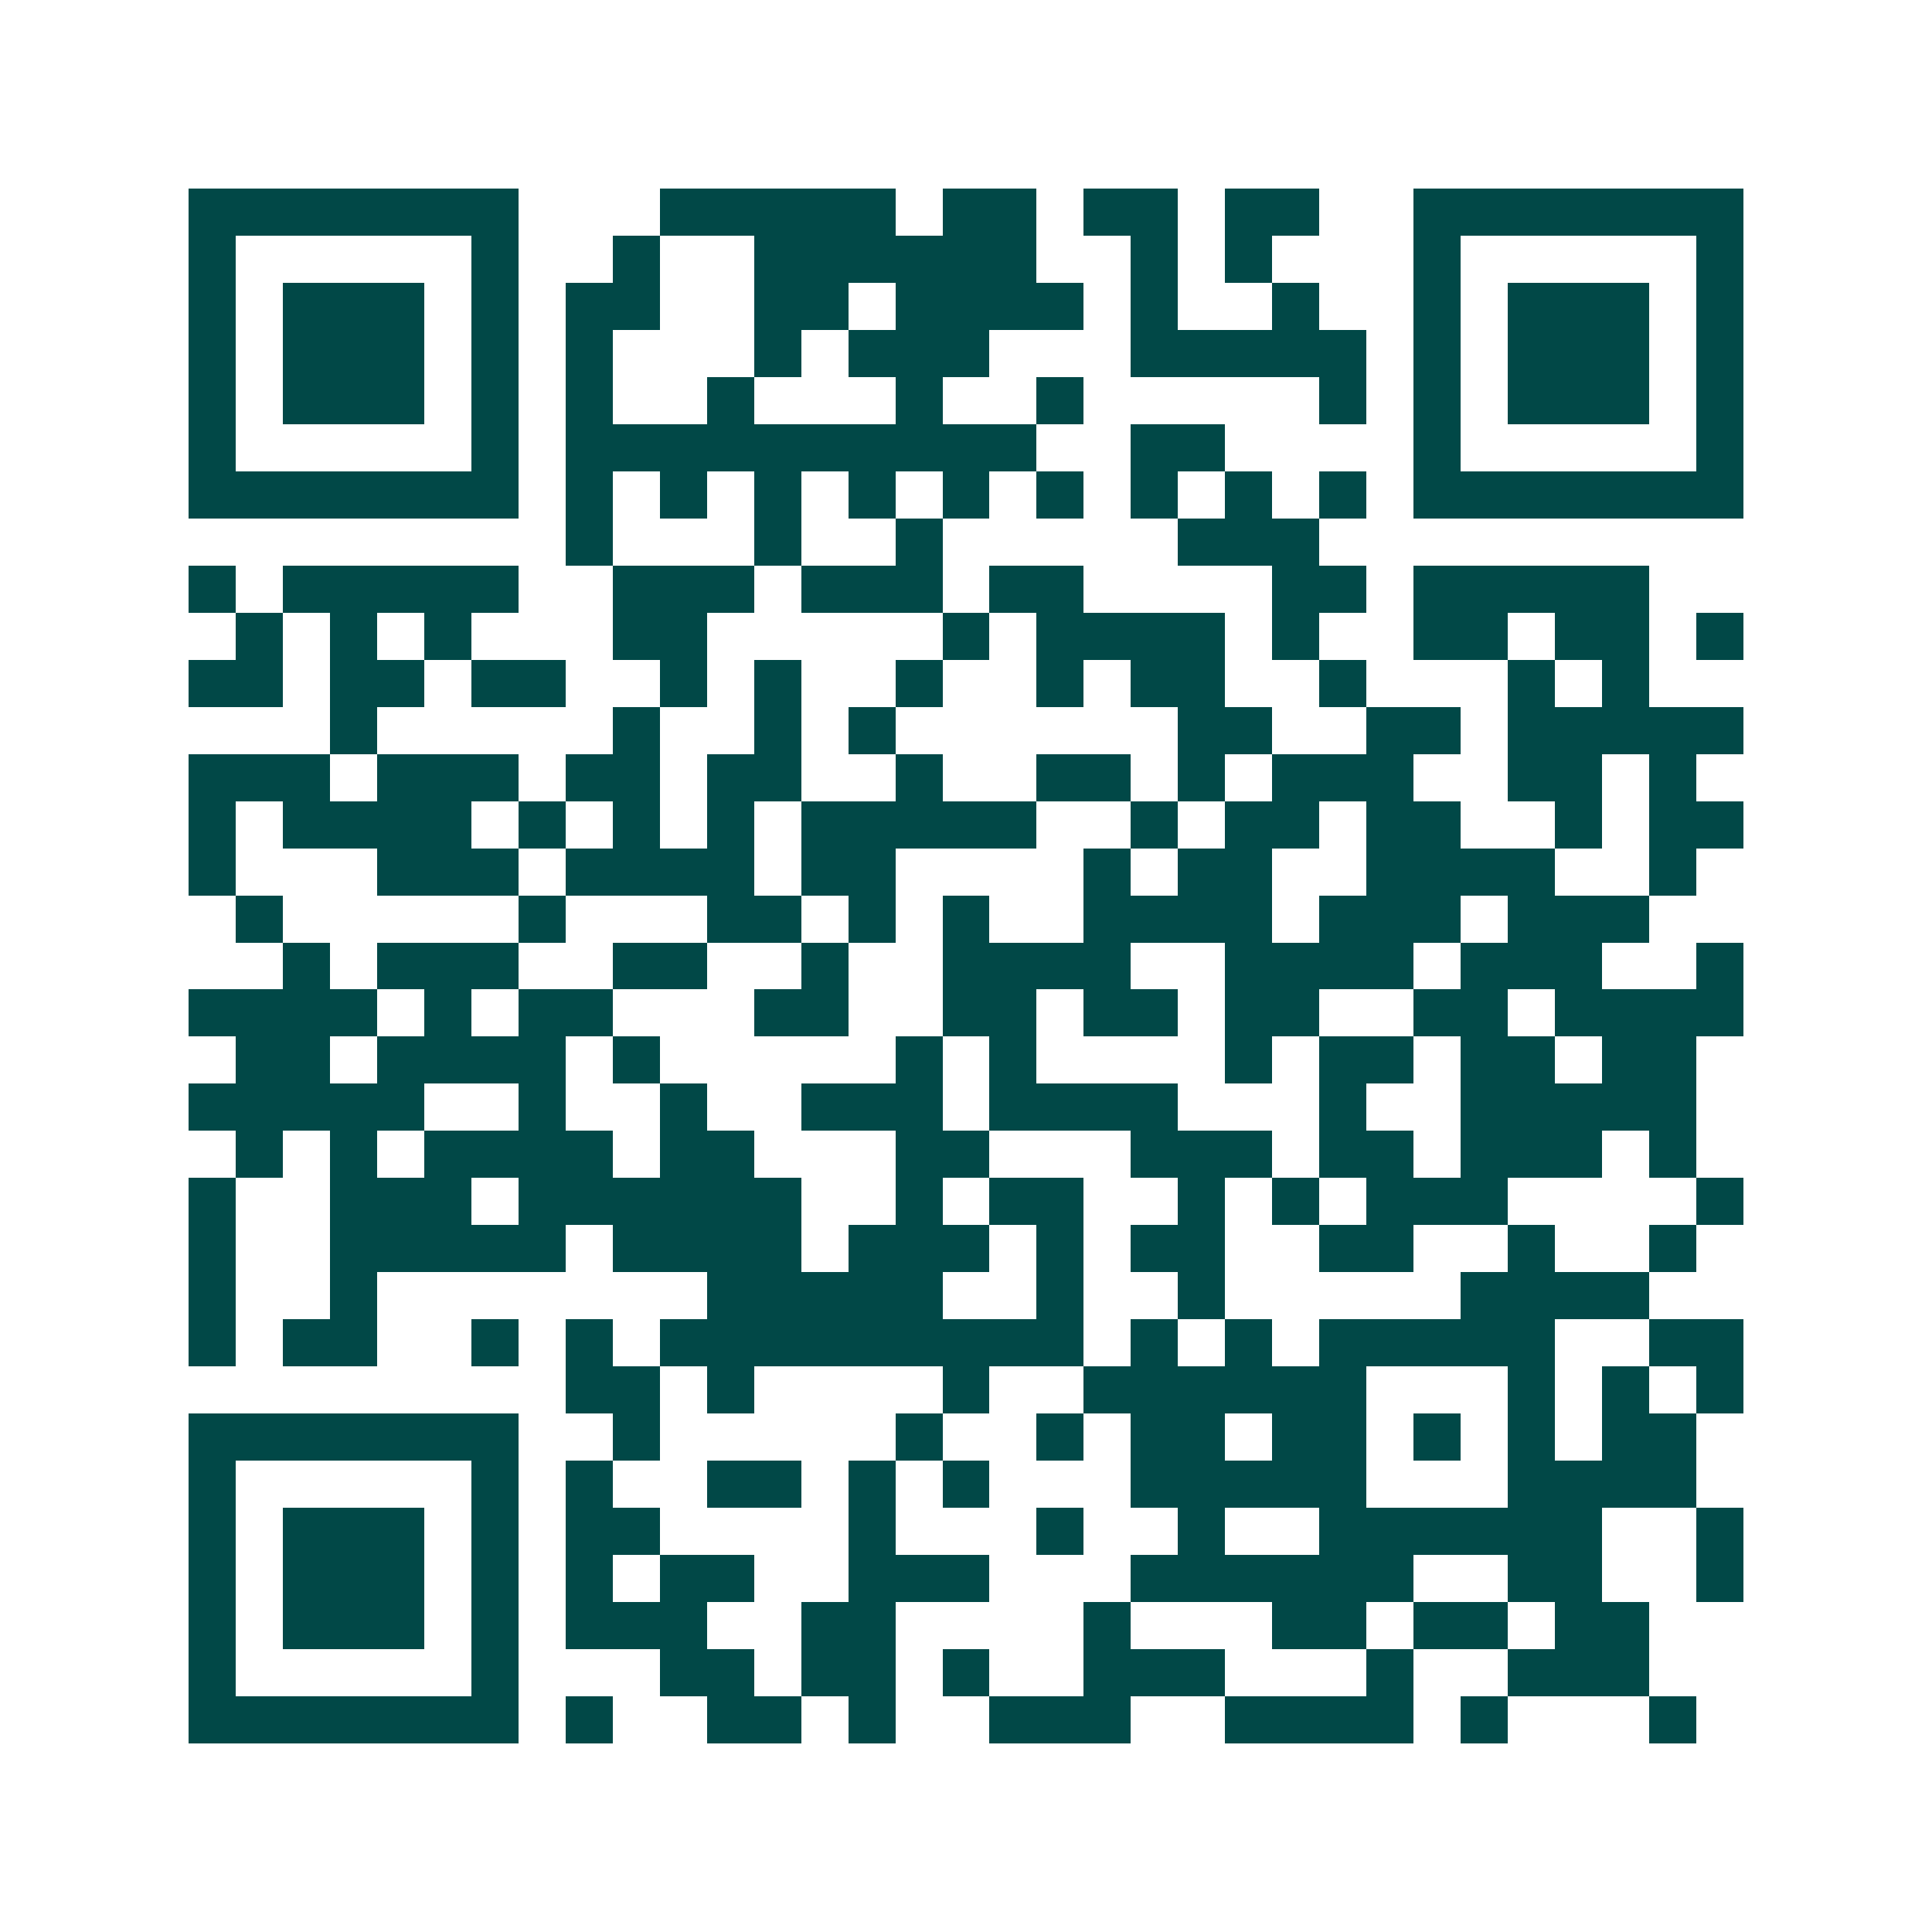<svg xmlns="http://www.w3.org/2000/svg" width="200" height="200" viewBox="0 0 41 41" shape-rendering="crispEdges"><path fill="#ffffff" d="M0 0h41v41H0z"/><path stroke="#014847" d="M4 4.5h7m3 0h5m1 0h2m1 0h2m1 0h2m2 0h7M4 5.5h1m5 0h1m2 0h1m2 0h6m2 0h1m1 0h1m3 0h1m5 0h1M4 6.5h1m1 0h3m1 0h1m1 0h2m2 0h2m1 0h4m1 0h1m2 0h1m2 0h1m1 0h3m1 0h1M4 7.5h1m1 0h3m1 0h1m1 0h1m3 0h1m1 0h3m3 0h5m1 0h1m1 0h3m1 0h1M4 8.5h1m1 0h3m1 0h1m1 0h1m2 0h1m3 0h1m2 0h1m5 0h1m1 0h1m1 0h3m1 0h1M4 9.5h1m5 0h1m1 0h10m2 0h2m4 0h1m5 0h1M4 10.5h7m1 0h1m1 0h1m1 0h1m1 0h1m1 0h1m1 0h1m1 0h1m1 0h1m1 0h1m1 0h7M12 11.5h1m3 0h1m2 0h1m5 0h3M4 12.5h1m1 0h5m2 0h3m1 0h3m1 0h2m4 0h2m1 0h5M5 13.5h1m1 0h1m1 0h1m3 0h2m5 0h1m1 0h4m1 0h1m2 0h2m1 0h2m1 0h1M4 14.5h2m1 0h2m1 0h2m2 0h1m1 0h1m2 0h1m2 0h1m1 0h2m2 0h1m3 0h1m1 0h1M7 15.5h1m5 0h1m2 0h1m1 0h1m6 0h2m2 0h2m1 0h5M4 16.5h3m1 0h3m1 0h2m1 0h2m2 0h1m2 0h2m1 0h1m1 0h3m2 0h2m1 0h1M4 17.5h1m1 0h4m1 0h1m1 0h1m1 0h1m1 0h5m2 0h1m1 0h2m1 0h2m2 0h1m1 0h2M4 18.5h1m3 0h3m1 0h4m1 0h2m4 0h1m1 0h2m2 0h4m2 0h1M5 19.5h1m5 0h1m3 0h2m1 0h1m1 0h1m2 0h4m1 0h3m1 0h3M6 20.5h1m1 0h3m2 0h2m2 0h1m2 0h4m2 0h4m1 0h3m2 0h1M4 21.5h4m1 0h1m1 0h2m3 0h2m2 0h2m1 0h2m1 0h2m2 0h2m1 0h4M5 22.5h2m1 0h4m1 0h1m5 0h1m1 0h1m4 0h1m1 0h2m1 0h2m1 0h2M4 23.5h5m2 0h1m2 0h1m2 0h3m1 0h4m3 0h1m2 0h5M5 24.5h1m1 0h1m1 0h4m1 0h2m3 0h2m3 0h3m1 0h2m1 0h3m1 0h1M4 25.5h1m2 0h3m1 0h6m2 0h1m1 0h2m2 0h1m1 0h1m1 0h3m4 0h1M4 26.5h1m2 0h5m1 0h4m1 0h3m1 0h1m1 0h2m2 0h2m2 0h1m2 0h1M4 27.5h1m2 0h1m7 0h5m2 0h1m2 0h1m5 0h4M4 28.5h1m1 0h2m2 0h1m1 0h1m1 0h9m1 0h1m1 0h1m1 0h5m2 0h2M12 29.5h2m1 0h1m4 0h1m2 0h6m3 0h1m1 0h1m1 0h1M4 30.5h7m2 0h1m5 0h1m2 0h1m1 0h2m1 0h2m1 0h1m1 0h1m1 0h2M4 31.5h1m5 0h1m1 0h1m2 0h2m1 0h1m1 0h1m3 0h5m3 0h4M4 32.5h1m1 0h3m1 0h1m1 0h2m4 0h1m3 0h1m2 0h1m2 0h6m2 0h1M4 33.5h1m1 0h3m1 0h1m1 0h1m1 0h2m2 0h3m3 0h6m2 0h2m2 0h1M4 34.5h1m1 0h3m1 0h1m1 0h3m2 0h2m4 0h1m3 0h2m1 0h2m1 0h2M4 35.5h1m5 0h1m3 0h2m1 0h2m1 0h1m2 0h3m3 0h1m2 0h3M4 36.5h7m1 0h1m2 0h2m1 0h1m2 0h3m2 0h4m1 0h1m3 0h1"/></svg>
